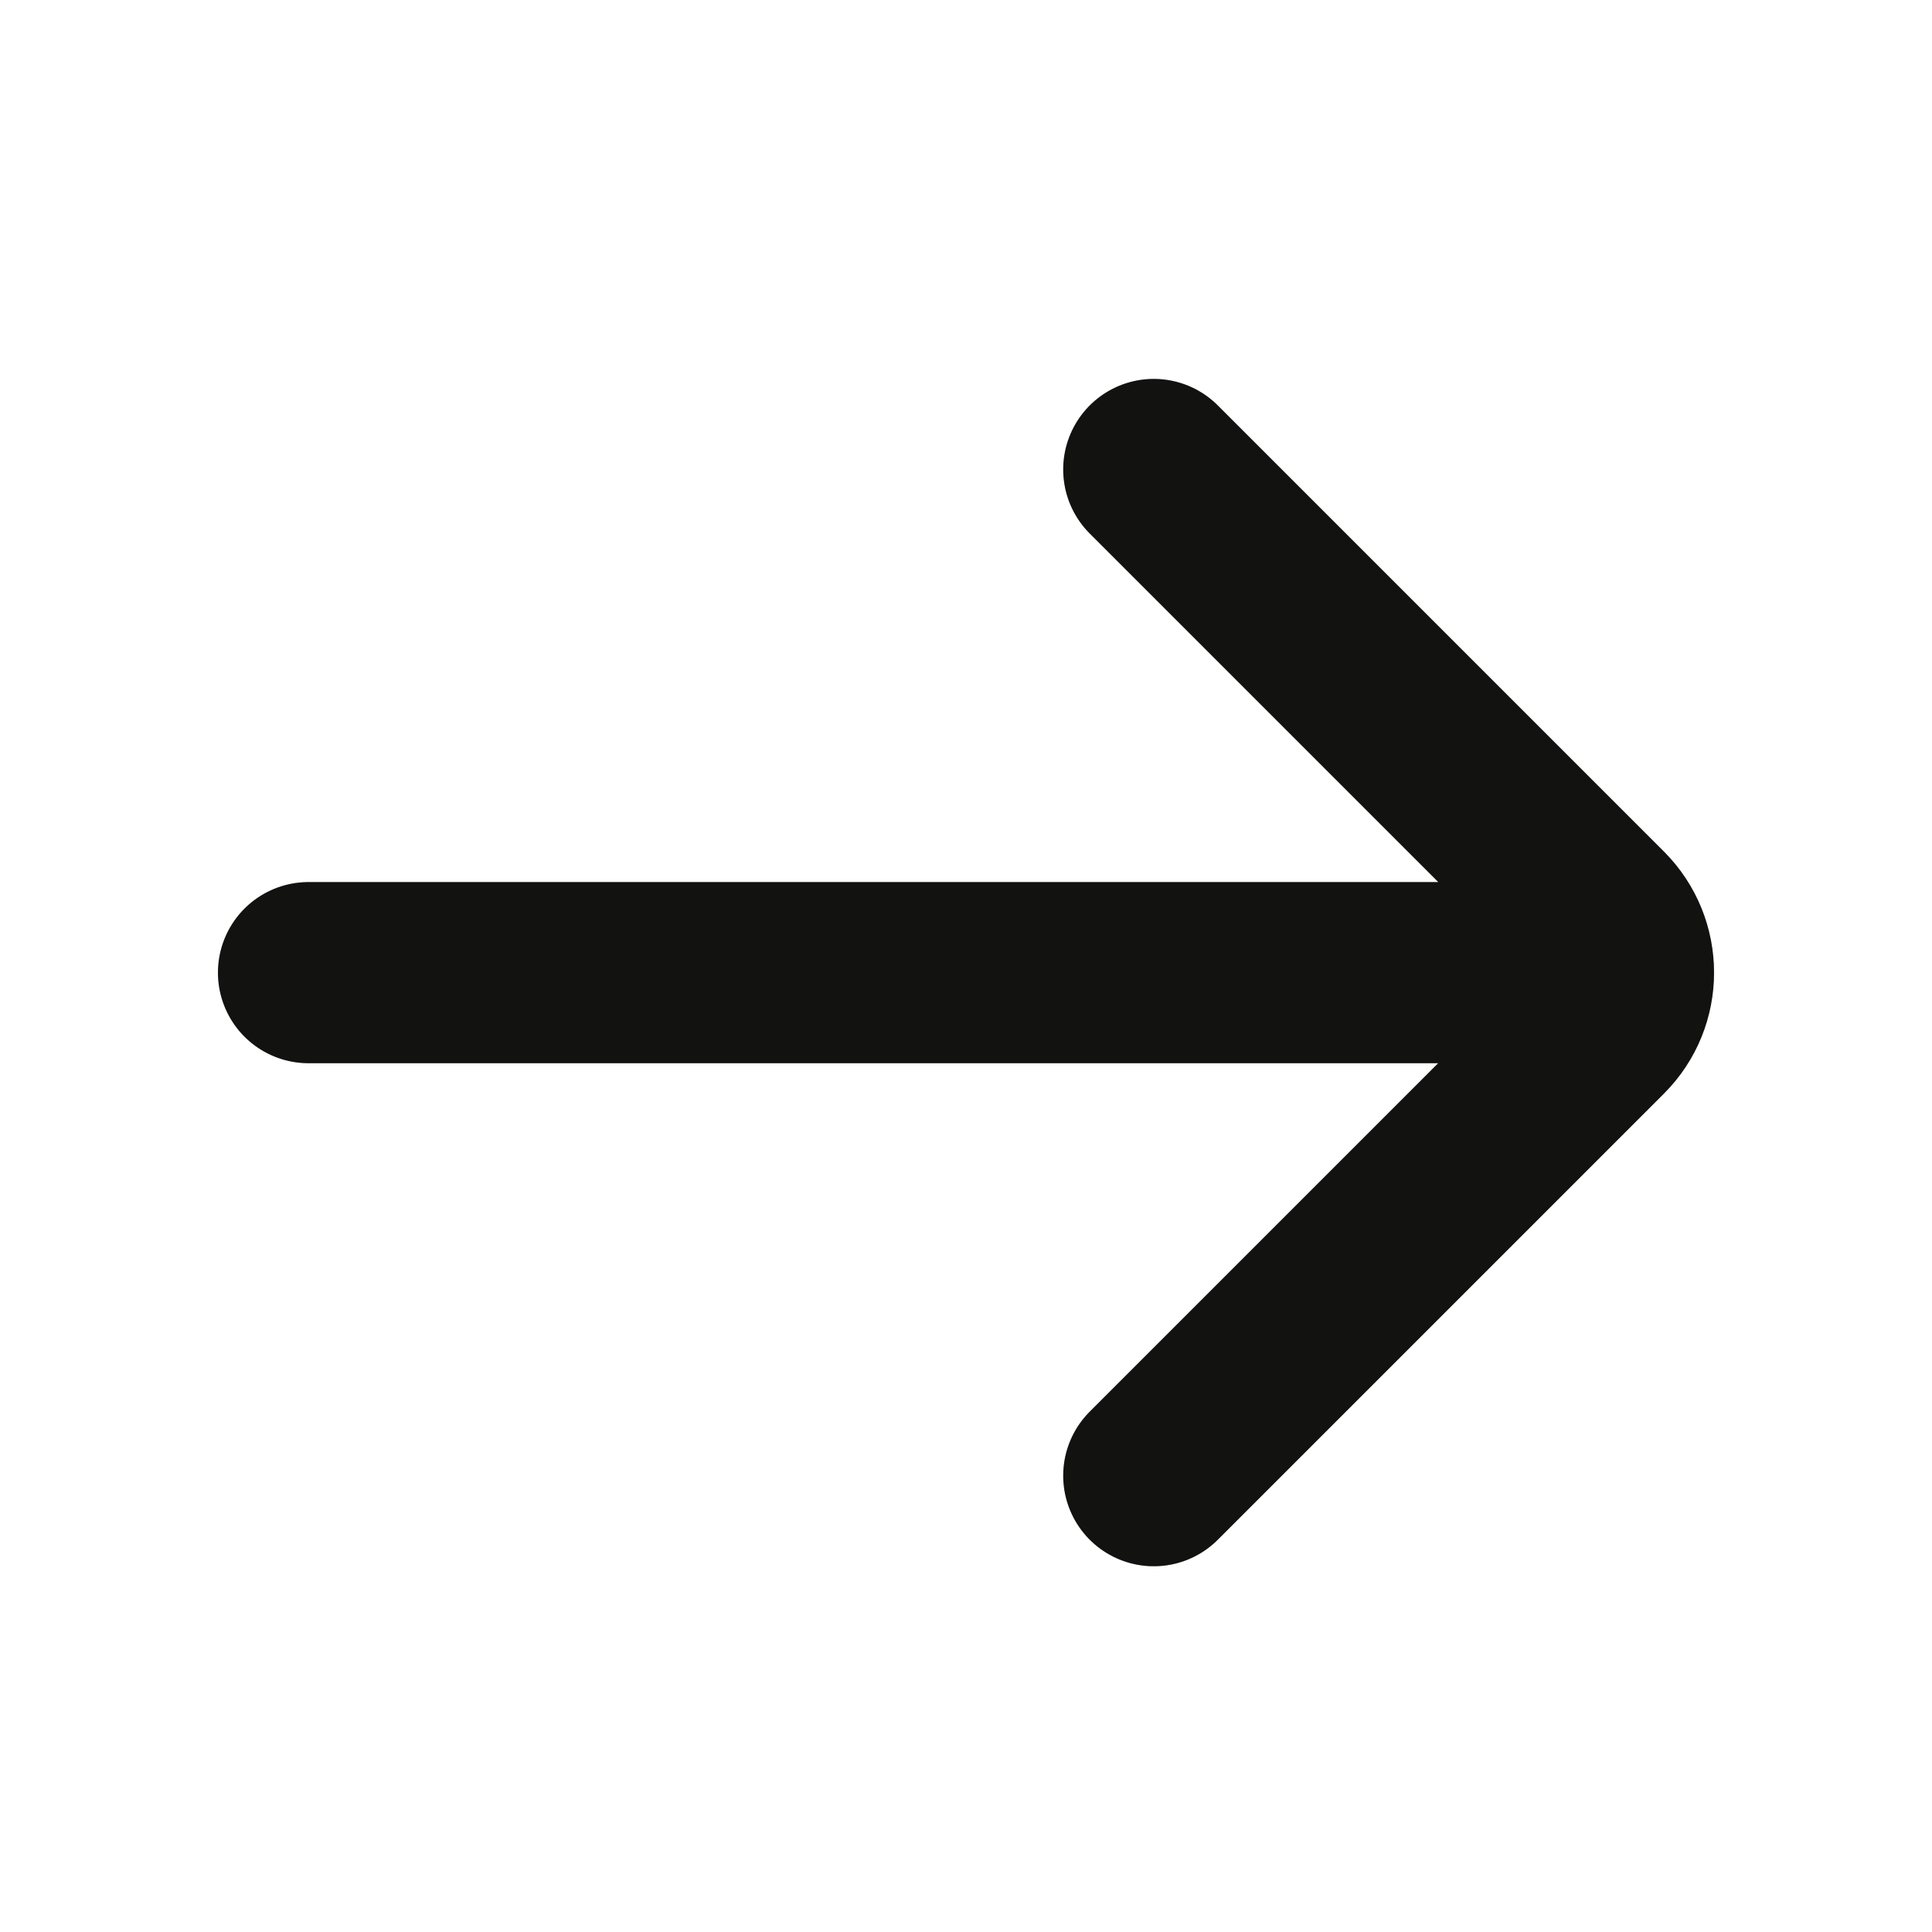 <svg width="16" height="16" viewBox="0 0 16 16" fill="none" xmlns="http://www.w3.org/2000/svg">
<path d="M9.555 3.888L13.25 7.583C13.51 7.844 13.51 8.266 13.25 8.526L9.555 12.221M12.888 8.055H2.555" stroke="#171615" stroke-width="1.5" stroke-linecap="round" stroke-linejoin="round"/>
<path d="M9.555 3.888L13.25 7.583C13.51 7.844 13.51 8.266 13.25 8.526L9.555 12.221M12.888 8.055H2.555" stroke="black" stroke-opacity="0.2" stroke-width="1.5" stroke-linecap="round" stroke-linejoin="round"/>
</svg>
